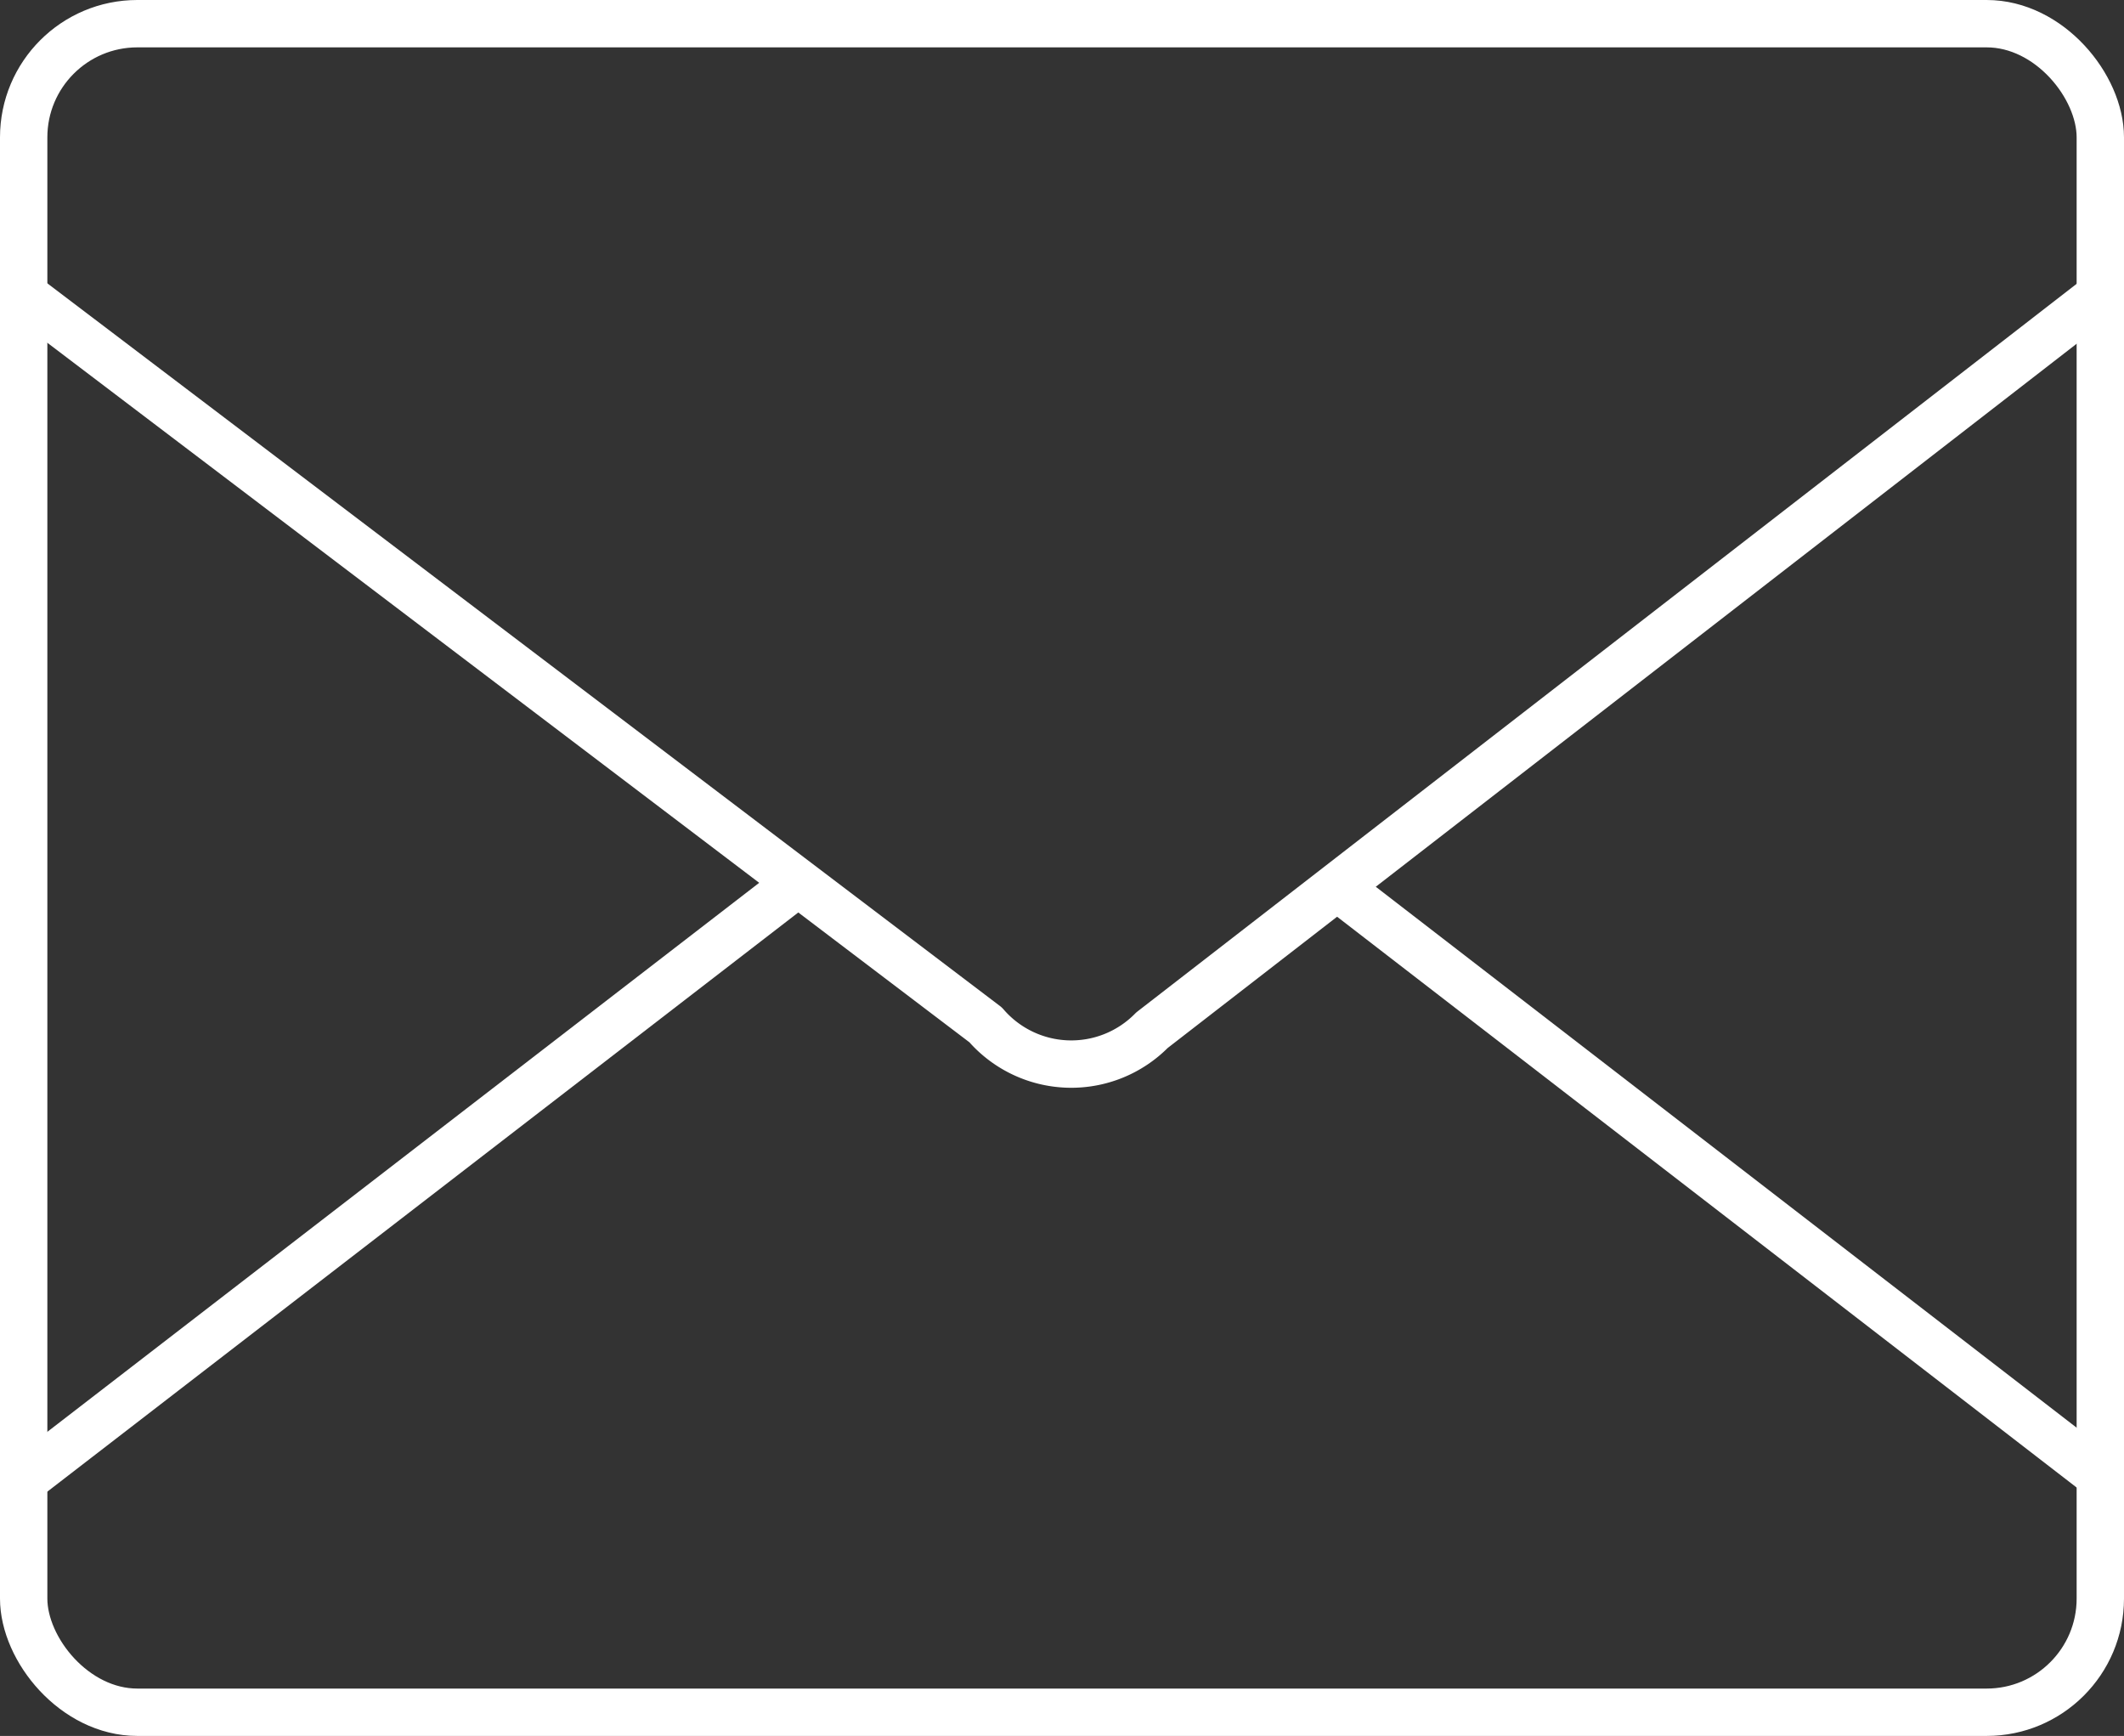 <svg xmlns="http://www.w3.org/2000/svg" viewBox="0 0 35.88 29.32"><rect x="0" y="0" width="35.88" height="29.32" fill="#333333" stroke="none"/><defs><style>.cls-1{fill:none;stroke:#fff;stroke-linecap:round;stroke-linejoin:round;stroke-width:0.8px;}</style></defs><title>アセット 1</title><g id="レイヤー_2" data-name="レイヤー 2"><g id="レイヤー_1-2" data-name="レイヤー 1"><rect class="cls-1" x="0.4" y="0.4" width="35.08" height="28.52" rx="1.92"/><path class="cls-1" d="M.5,5.06,16.65,17.31a1.91,1.91,0,0,0,2.81.09L35.39,5.06"/><line class="cls-1" x1="0.5" y1="24.92" x2="13.39" y2="14.98"/><line class="cls-1" x1="35.47" y1="24.92" x2="22.68" y2="15.05"/></g></g></svg>